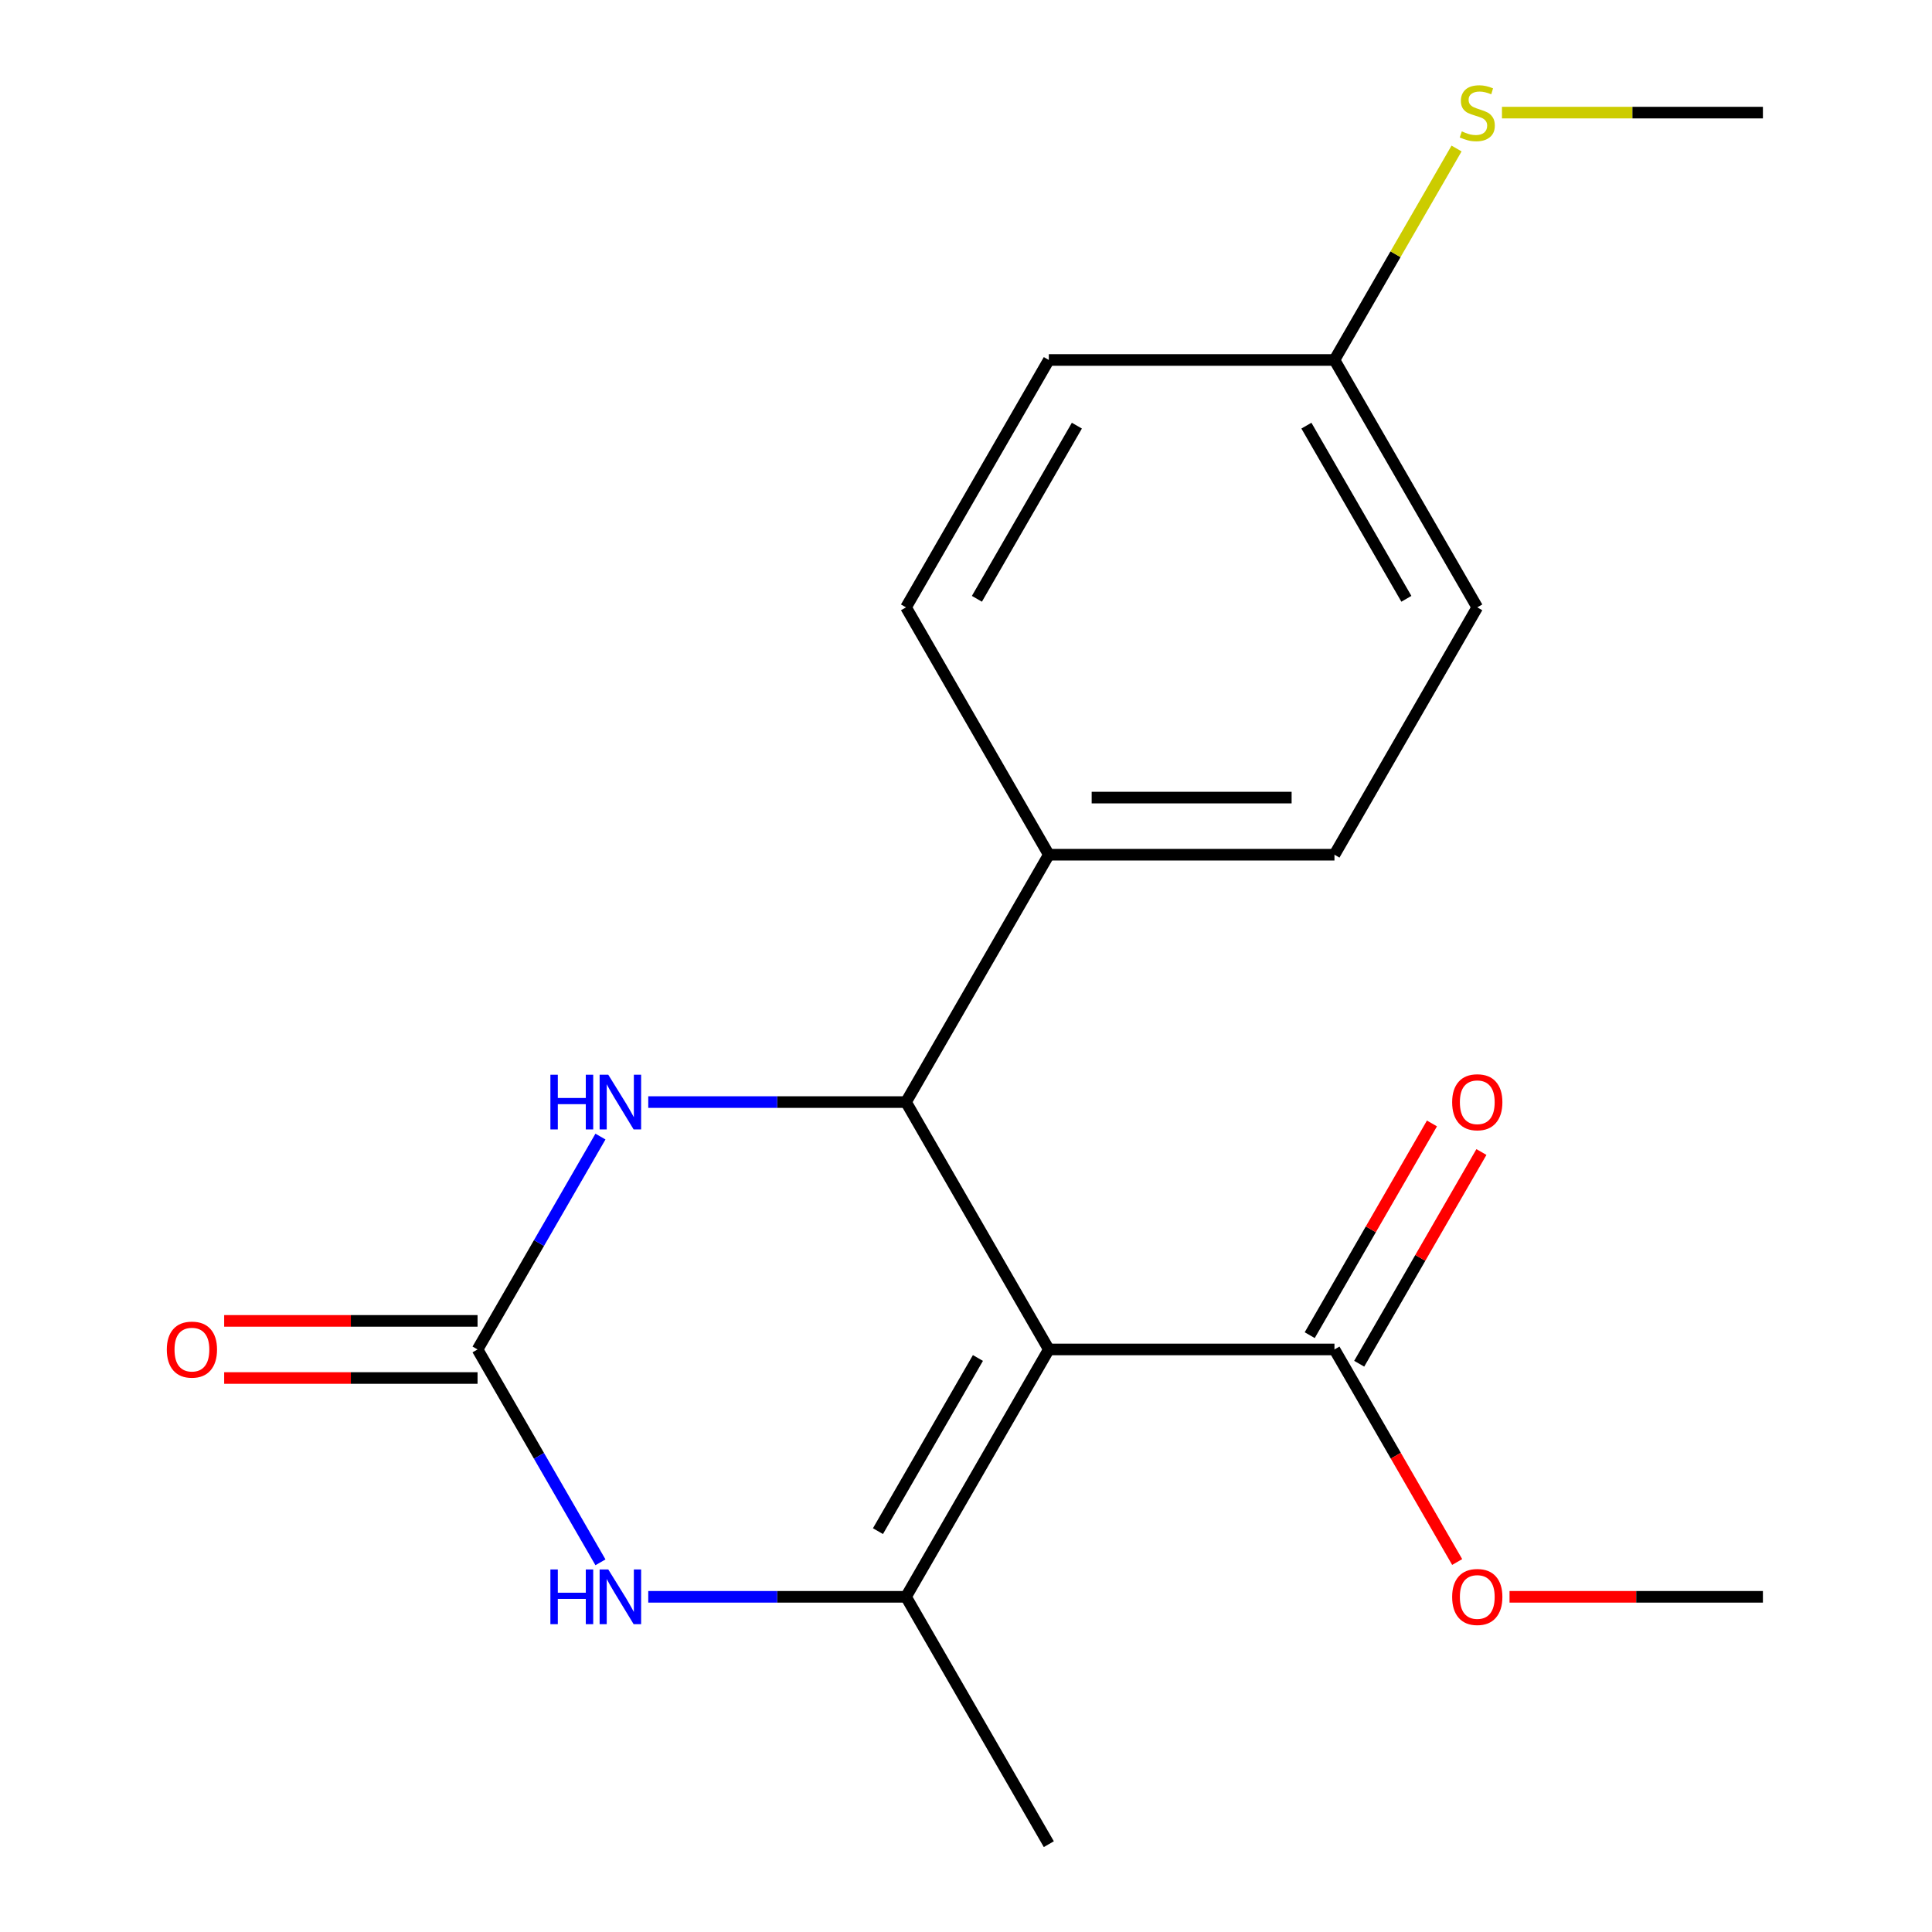<?xml version='1.0' encoding='iso-8859-1'?>
<svg version='1.1' baseProfile='full'
              xmlns='http://www.w3.org/2000/svg'
                      xmlns:rdkit='http://www.rdkit.org/xml'
                      xmlns:xlink='http://www.w3.org/1999/xlink'
                  xml:space='preserve'
width='1000px' height='1000px' viewBox='0 0 1000 1000'>
<!-- END OF HEADER -->
<rect style='opacity:1.0;fill:#FFFFFF;stroke:none' width='1000' height='1000' x='0' y='0'> </rect>
<path class='bond-0' d='M 542.869,698.472 L 468.947,826.509' style='fill:none;fill-rule:evenodd;stroke:#000000;stroke-width:6px;stroke-linecap:butt;stroke-linejoin:miter;stroke-opacity:1' />
<path class='bond-0' d='M 506.173,702.893 L 454.428,792.519' style='fill:none;fill-rule:evenodd;stroke:#000000;stroke-width:6px;stroke-linecap:butt;stroke-linejoin:miter;stroke-opacity:1' />
<path class='bond-1' d='M 542.869,698.472 L 468.947,570.435' style='fill:none;fill-rule:evenodd;stroke:#000000;stroke-width:6px;stroke-linecap:butt;stroke-linejoin:miter;stroke-opacity:1' />
<path class='bond-5' d='M 542.869,698.472 L 690.713,698.472' style='fill:none;fill-rule:evenodd;stroke:#000000;stroke-width:6px;stroke-linecap:butt;stroke-linejoin:miter;stroke-opacity:1' />
<path class='bond-3' d='M 468.947,826.509 L 402.243,826.509' style='fill:none;fill-rule:evenodd;stroke:#000000;stroke-width:6px;stroke-linecap:butt;stroke-linejoin:miter;stroke-opacity:1' />
<path class='bond-3' d='M 402.243,826.509 L 335.539,826.509' style='fill:none;fill-rule:evenodd;stroke:#0000FF;stroke-width:6px;stroke-linecap:butt;stroke-linejoin:miter;stroke-opacity:1' />
<path class='bond-13' d='M 468.947,826.509 L 542.869,954.545' style='fill:none;fill-rule:evenodd;stroke:#000000;stroke-width:6px;stroke-linecap:butt;stroke-linejoin:miter;stroke-opacity:1' />
<path class='bond-4' d='M 468.947,570.435 L 402.243,570.435' style='fill:none;fill-rule:evenodd;stroke:#000000;stroke-width:6px;stroke-linecap:butt;stroke-linejoin:miter;stroke-opacity:1' />
<path class='bond-4' d='M 402.243,570.435 L 335.539,570.435' style='fill:none;fill-rule:evenodd;stroke:#0000FF;stroke-width:6px;stroke-linecap:butt;stroke-linejoin:miter;stroke-opacity:1' />
<path class='bond-6' d='M 468.947,570.435 L 542.869,442.399' style='fill:none;fill-rule:evenodd;stroke:#000000;stroke-width:6px;stroke-linecap:butt;stroke-linejoin:miter;stroke-opacity:1' />
<path class='bond-2' d='M 247.181,698.472 L 278.987,643.382' style='fill:none;fill-rule:evenodd;stroke:#000000;stroke-width:6px;stroke-linecap:butt;stroke-linejoin:miter;stroke-opacity:1' />
<path class='bond-2' d='M 278.987,643.382 L 310.794,588.291' style='fill:none;fill-rule:evenodd;stroke:#0000FF;stroke-width:6px;stroke-linecap:butt;stroke-linejoin:miter;stroke-opacity:1' />
<path class='bond-7' d='M 247.181,683.688 L 181.607,683.688' style='fill:none;fill-rule:evenodd;stroke:#000000;stroke-width:6px;stroke-linecap:butt;stroke-linejoin:miter;stroke-opacity:1' />
<path class='bond-7' d='M 181.607,683.688 L 116.033,683.688' style='fill:none;fill-rule:evenodd;stroke:#FF0000;stroke-width:6px;stroke-linecap:butt;stroke-linejoin:miter;stroke-opacity:1' />
<path class='bond-7' d='M 247.181,713.256 L 181.607,713.256' style='fill:none;fill-rule:evenodd;stroke:#000000;stroke-width:6px;stroke-linecap:butt;stroke-linejoin:miter;stroke-opacity:1' />
<path class='bond-7' d='M 181.607,713.256 L 116.033,713.256' style='fill:none;fill-rule:evenodd;stroke:#FF0000;stroke-width:6px;stroke-linecap:butt;stroke-linejoin:miter;stroke-opacity:1' />
<path class='bond-19' d='M 247.181,698.472 L 278.987,753.562' style='fill:none;fill-rule:evenodd;stroke:#000000;stroke-width:6px;stroke-linecap:butt;stroke-linejoin:miter;stroke-opacity:1' />
<path class='bond-19' d='M 278.987,753.562 L 310.794,808.653' style='fill:none;fill-rule:evenodd;stroke:#0000FF;stroke-width:6px;stroke-linecap:butt;stroke-linejoin:miter;stroke-opacity:1' />
<path class='bond-8' d='M 703.517,705.864 L 735.15,651.074' style='fill:none;fill-rule:evenodd;stroke:#000000;stroke-width:6px;stroke-linecap:butt;stroke-linejoin:miter;stroke-opacity:1' />
<path class='bond-8' d='M 735.15,651.074 L 766.783,596.284' style='fill:none;fill-rule:evenodd;stroke:#FF0000;stroke-width:6px;stroke-linecap:butt;stroke-linejoin:miter;stroke-opacity:1' />
<path class='bond-8' d='M 677.909,691.08 L 709.543,636.289' style='fill:none;fill-rule:evenodd;stroke:#000000;stroke-width:6px;stroke-linecap:butt;stroke-linejoin:miter;stroke-opacity:1' />
<path class='bond-8' d='M 709.543,636.289 L 741.176,581.499' style='fill:none;fill-rule:evenodd;stroke:#FF0000;stroke-width:6px;stroke-linecap:butt;stroke-linejoin:miter;stroke-opacity:1' />
<path class='bond-11' d='M 690.713,698.472 L 722.473,753.482' style='fill:none;fill-rule:evenodd;stroke:#000000;stroke-width:6px;stroke-linecap:butt;stroke-linejoin:miter;stroke-opacity:1' />
<path class='bond-11' d='M 722.473,753.482 L 754.233,808.493' style='fill:none;fill-rule:evenodd;stroke:#FF0000;stroke-width:6px;stroke-linecap:butt;stroke-linejoin:miter;stroke-opacity:1' />
<path class='bond-9' d='M 542.869,442.399 L 690.713,442.399' style='fill:none;fill-rule:evenodd;stroke:#000000;stroke-width:6px;stroke-linecap:butt;stroke-linejoin:miter;stroke-opacity:1' />
<path class='bond-9' d='M 565.046,412.83 L 668.536,412.83' style='fill:none;fill-rule:evenodd;stroke:#000000;stroke-width:6px;stroke-linecap:butt;stroke-linejoin:miter;stroke-opacity:1' />
<path class='bond-10' d='M 542.869,442.399 L 468.947,314.362' style='fill:none;fill-rule:evenodd;stroke:#000000;stroke-width:6px;stroke-linecap:butt;stroke-linejoin:miter;stroke-opacity:1' />
<path class='bond-16' d='M 690.713,442.399 L 764.635,314.362' style='fill:none;fill-rule:evenodd;stroke:#000000;stroke-width:6px;stroke-linecap:butt;stroke-linejoin:miter;stroke-opacity:1' />
<path class='bond-15' d='M 468.947,314.362 L 542.869,186.325' style='fill:none;fill-rule:evenodd;stroke:#000000;stroke-width:6px;stroke-linecap:butt;stroke-linejoin:miter;stroke-opacity:1' />
<path class='bond-15' d='M 505.643,309.941 L 557.388,220.315' style='fill:none;fill-rule:evenodd;stroke:#000000;stroke-width:6px;stroke-linecap:butt;stroke-linejoin:miter;stroke-opacity:1' />
<path class='bond-18' d='M 781.331,826.509 L 846.905,826.509' style='fill:none;fill-rule:evenodd;stroke:#FF0000;stroke-width:6px;stroke-linecap:butt;stroke-linejoin:miter;stroke-opacity:1' />
<path class='bond-18' d='M 846.905,826.509 L 912.479,826.509' style='fill:none;fill-rule:evenodd;stroke:#000000;stroke-width:6px;stroke-linecap:butt;stroke-linejoin:miter;stroke-opacity:1' />
<path class='bond-12' d='M 690.713,186.325 L 542.869,186.325' style='fill:none;fill-rule:evenodd;stroke:#000000;stroke-width:6px;stroke-linecap:butt;stroke-linejoin:miter;stroke-opacity:1' />
<path class='bond-14' d='M 690.713,186.325 L 722.312,131.595' style='fill:none;fill-rule:evenodd;stroke:#000000;stroke-width:6px;stroke-linecap:butt;stroke-linejoin:miter;stroke-opacity:1' />
<path class='bond-14' d='M 722.312,131.595 L 753.91,76.865' style='fill:none;fill-rule:evenodd;stroke:#CCCC00;stroke-width:6px;stroke-linecap:butt;stroke-linejoin:miter;stroke-opacity:1' />
<path class='bond-20' d='M 690.713,186.325 L 764.635,314.362' style='fill:none;fill-rule:evenodd;stroke:#000000;stroke-width:6px;stroke-linecap:butt;stroke-linejoin:miter;stroke-opacity:1' />
<path class='bond-20' d='M 676.194,220.315 L 727.939,309.941' style='fill:none;fill-rule:evenodd;stroke:#000000;stroke-width:6px;stroke-linecap:butt;stroke-linejoin:miter;stroke-opacity:1' />
<path class='bond-17' d='M 777.411,58.288 L 844.945,58.288' style='fill:none;fill-rule:evenodd;stroke:#CCCC00;stroke-width:6px;stroke-linecap:butt;stroke-linejoin:miter;stroke-opacity:1' />
<path class='bond-17' d='M 844.945,58.288 L 912.479,58.288' style='fill:none;fill-rule:evenodd;stroke:#000000;stroke-width:6px;stroke-linecap:butt;stroke-linejoin:miter;stroke-opacity:1' />
<path  class='atom-4' d='M 284.883 812.349
L 288.723 812.349
L 288.723 824.389
L 303.203 824.389
L 303.203 812.349
L 307.043 812.349
L 307.043 840.669
L 303.203 840.669
L 303.203 827.589
L 288.723 827.589
L 288.723 840.669
L 284.883 840.669
L 284.883 812.349
' fill='#0000FF'/>
<path  class='atom-4' d='M 314.843 812.349
L 324.123 827.349
Q 325.043 828.829, 326.523 831.509
Q 328.003 834.189, 328.083 834.349
L 328.083 812.349
L 331.843 812.349
L 331.843 840.669
L 327.963 840.669
L 318.003 824.269
Q 316.843 822.349, 315.603 820.149
Q 314.403 817.949, 314.043 817.269
L 314.043 840.669
L 310.363 840.669
L 310.363 812.349
L 314.843 812.349
' fill='#0000FF'/>
<path  class='atom-5' d='M 284.883 556.275
L 288.723 556.275
L 288.723 568.315
L 303.203 568.315
L 303.203 556.275
L 307.043 556.275
L 307.043 584.595
L 303.203 584.595
L 303.203 571.515
L 288.723 571.515
L 288.723 584.595
L 284.883 584.595
L 284.883 556.275
' fill='#0000FF'/>
<path  class='atom-5' d='M 314.843 556.275
L 324.123 571.275
Q 325.043 572.755, 326.523 575.435
Q 328.003 578.115, 328.083 578.275
L 328.083 556.275
L 331.843 556.275
L 331.843 584.595
L 327.963 584.595
L 318.003 568.195
Q 316.843 566.275, 315.603 564.075
Q 314.403 561.875, 314.043 561.195
L 314.043 584.595
L 310.363 584.595
L 310.363 556.275
L 314.843 556.275
' fill='#0000FF'/>
<path  class='atom-8' d='M 86.337 698.552
Q 86.337 691.752, 89.697 687.952
Q 93.057 684.152, 99.337 684.152
Q 105.617 684.152, 108.977 687.952
Q 112.337 691.752, 112.337 698.552
Q 112.337 705.432, 108.937 709.352
Q 105.537 713.232, 99.337 713.232
Q 93.097 713.232, 89.697 709.352
Q 86.337 705.472, 86.337 698.552
M 99.337 710.032
Q 103.657 710.032, 105.977 707.152
Q 108.337 704.232, 108.337 698.552
Q 108.337 692.992, 105.977 690.192
Q 103.657 687.352, 99.337 687.352
Q 95.017 687.352, 92.657 690.152
Q 90.337 692.952, 90.337 698.552
Q 90.337 704.272, 92.657 707.152
Q 95.017 710.032, 99.337 710.032
' fill='#FF0000'/>
<path  class='atom-9' d='M 751.635 570.515
Q 751.635 563.715, 754.995 559.915
Q 758.355 556.115, 764.635 556.115
Q 770.915 556.115, 774.275 559.915
Q 777.635 563.715, 777.635 570.515
Q 777.635 577.395, 774.235 581.315
Q 770.835 585.195, 764.635 585.195
Q 758.395 585.195, 754.995 581.315
Q 751.635 577.435, 751.635 570.515
M 764.635 581.995
Q 768.955 581.995, 771.275 579.115
Q 773.635 576.195, 773.635 570.515
Q 773.635 564.955, 771.275 562.155
Q 768.955 559.315, 764.635 559.315
Q 760.315 559.315, 757.955 562.115
Q 755.635 564.915, 755.635 570.515
Q 755.635 576.235, 757.955 579.115
Q 760.315 581.995, 764.635 581.995
' fill='#FF0000'/>
<path  class='atom-12' d='M 751.635 826.589
Q 751.635 819.789, 754.995 815.989
Q 758.355 812.189, 764.635 812.189
Q 770.915 812.189, 774.275 815.989
Q 777.635 819.789, 777.635 826.589
Q 777.635 833.469, 774.235 837.389
Q 770.835 841.269, 764.635 841.269
Q 758.395 841.269, 754.995 837.389
Q 751.635 833.509, 751.635 826.589
M 764.635 838.069
Q 768.955 838.069, 771.275 835.189
Q 773.635 832.269, 773.635 826.589
Q 773.635 821.029, 771.275 818.229
Q 768.955 815.389, 764.635 815.389
Q 760.315 815.389, 757.955 818.189
Q 755.635 820.989, 755.635 826.589
Q 755.635 832.309, 757.955 835.189
Q 760.315 838.069, 764.635 838.069
' fill='#FF0000'/>
<path  class='atom-15' d='M 756.635 68.008
Q 756.955 68.128, 758.275 68.688
Q 759.595 69.248, 761.035 69.608
Q 762.515 69.928, 763.955 69.928
Q 766.635 69.928, 768.195 68.648
Q 769.755 67.328, 769.755 65.048
Q 769.755 63.488, 768.955 62.528
Q 768.195 61.568, 766.995 61.048
Q 765.795 60.528, 763.795 59.928
Q 761.275 59.168, 759.755 58.448
Q 758.275 57.728, 757.195 56.208
Q 756.155 54.688, 756.155 52.128
Q 756.155 48.568, 758.555 46.368
Q 760.995 44.168, 765.795 44.168
Q 769.075 44.168, 772.795 45.728
L 771.875 48.808
Q 768.475 47.408, 765.915 47.408
Q 763.155 47.408, 761.635 48.568
Q 760.115 49.688, 760.155 51.648
Q 760.155 53.168, 760.915 54.088
Q 761.715 55.008, 762.835 55.528
Q 763.995 56.048, 765.915 56.648
Q 768.475 57.448, 769.995 58.248
Q 771.515 59.048, 772.595 60.688
Q 773.715 62.288, 773.715 65.048
Q 773.715 68.968, 771.075 71.088
Q 768.475 73.168, 764.115 73.168
Q 761.595 73.168, 759.675 72.608
Q 757.795 72.088, 755.555 71.168
L 756.635 68.008
' fill='#CCCC00'/>
</svg>
